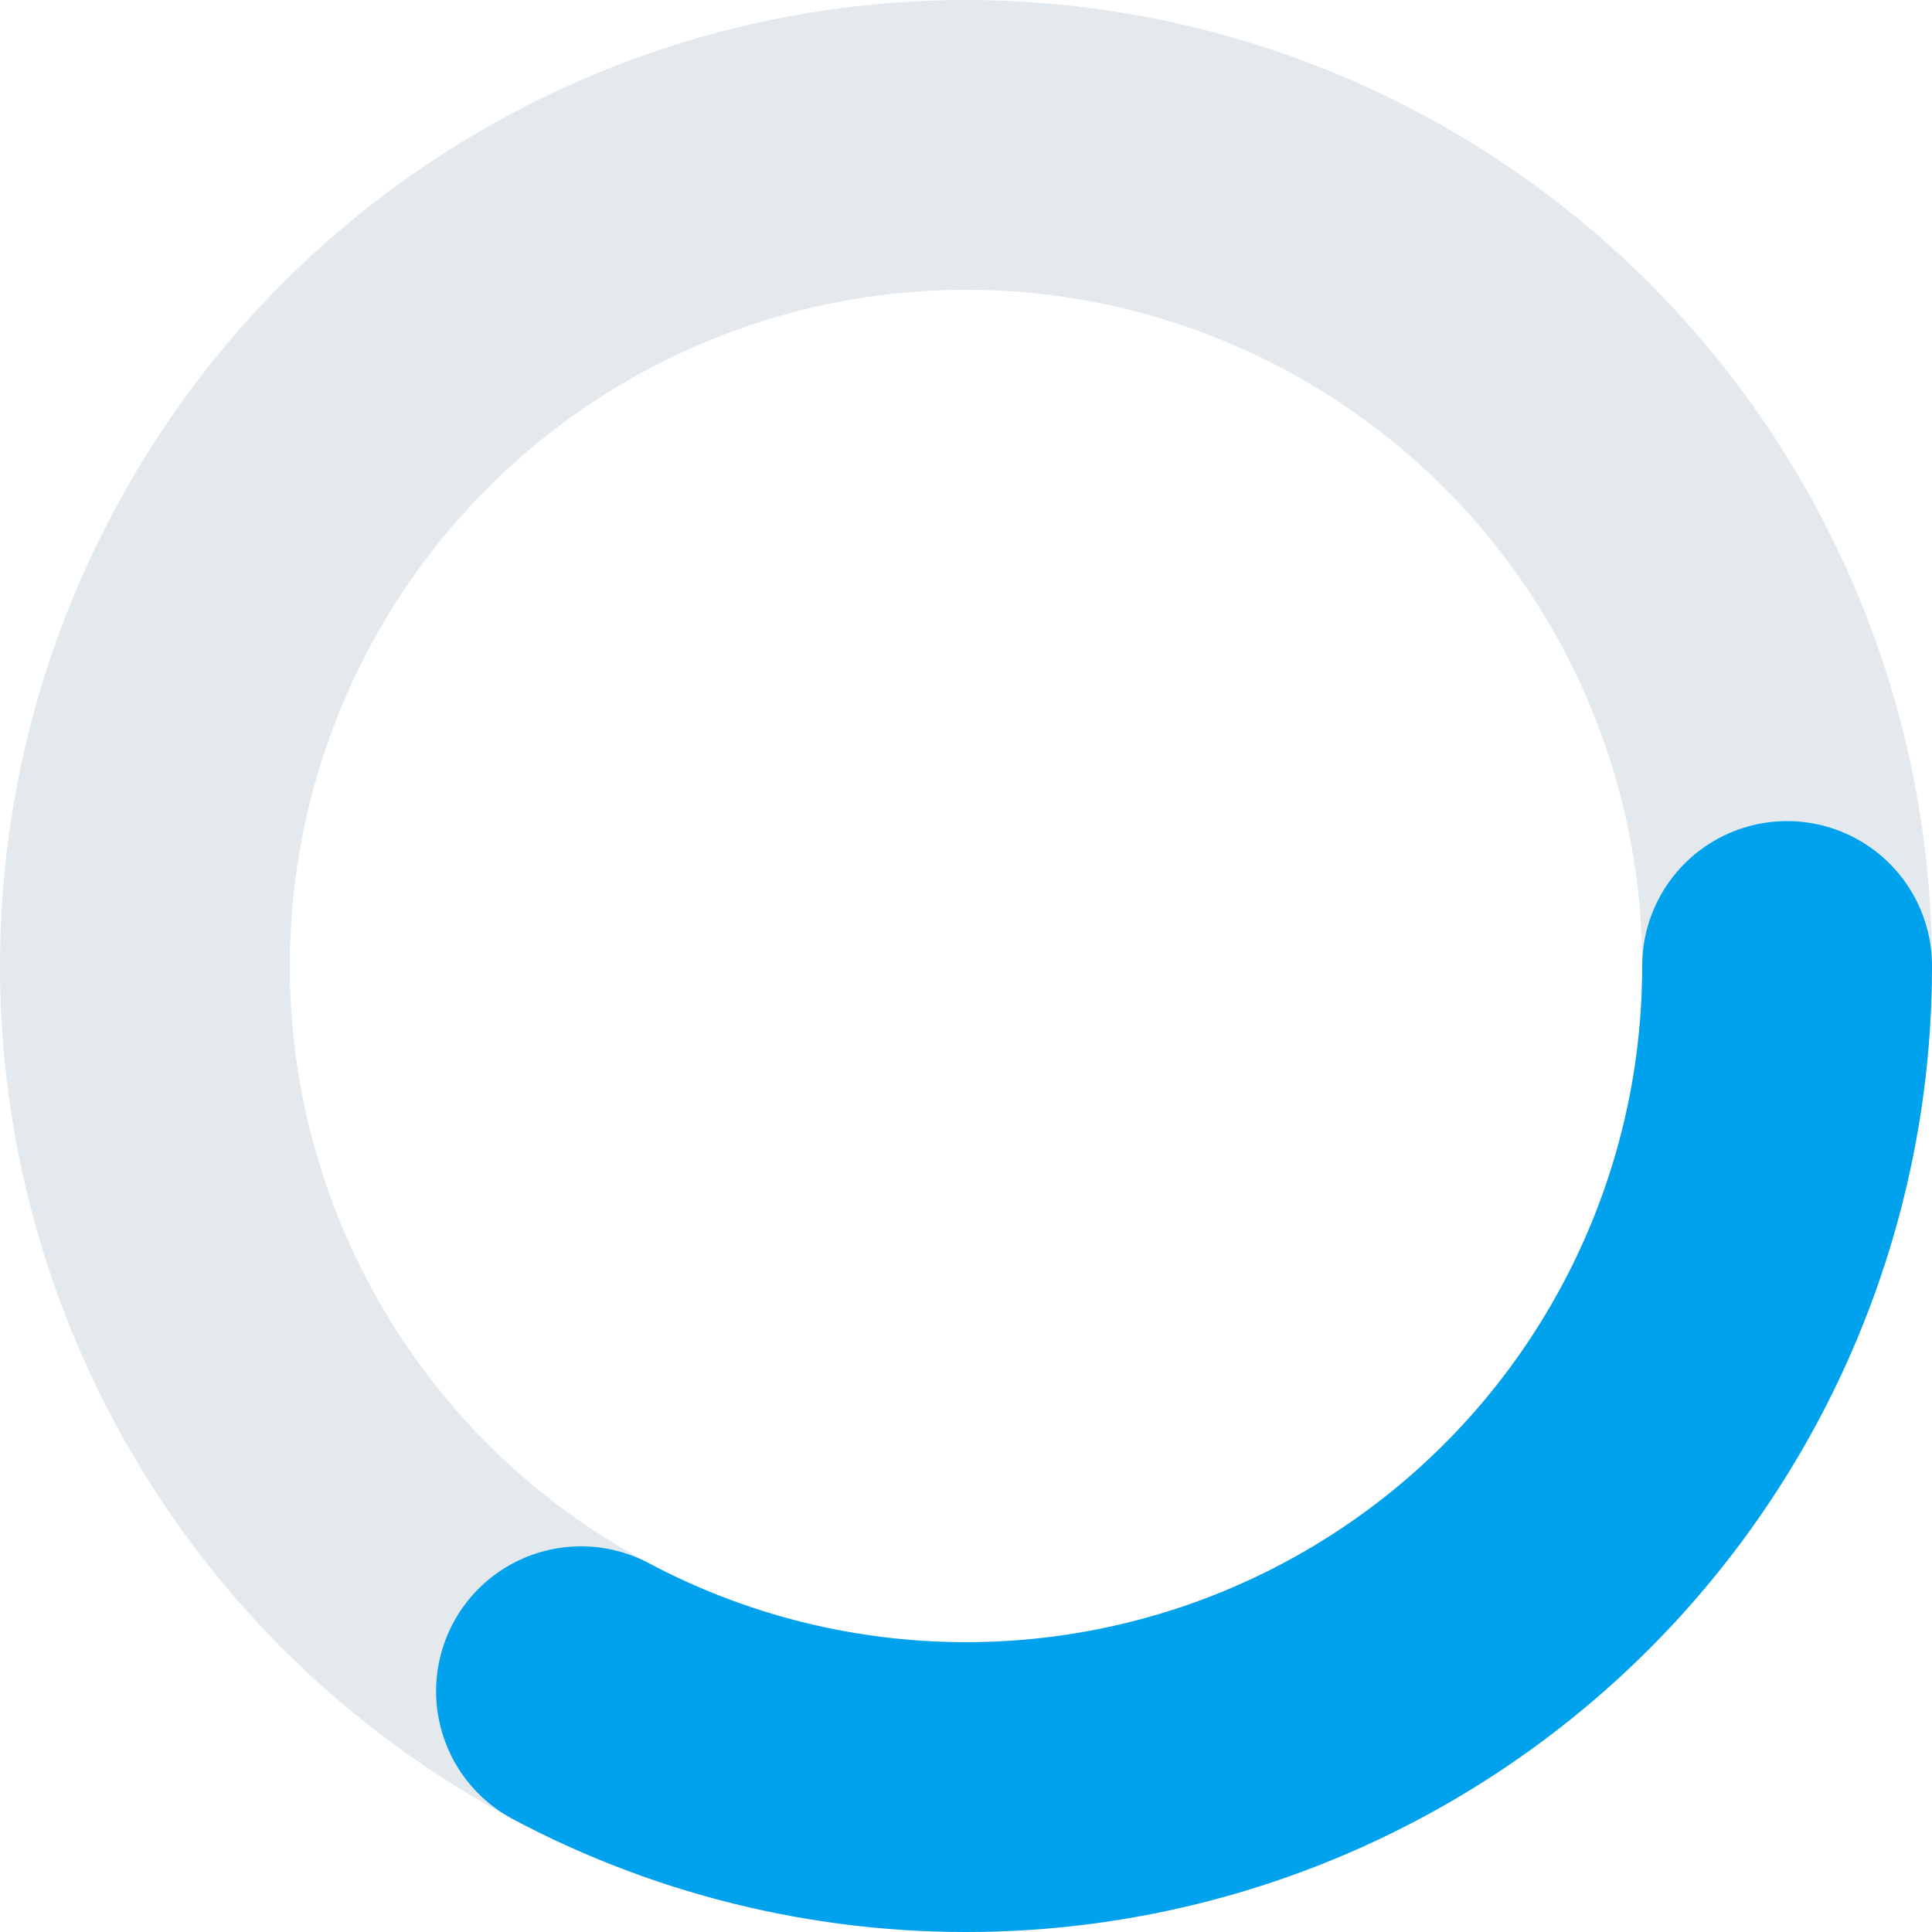 <svg xmlns="http://www.w3.org/2000/svg" width="40" height="40" viewBox="0 0 40 40">
  <g id="spinner" transform="translate(-848 -367)">
    <g id="back" transform="translate(848 367)" fill="none" stroke="#e4e9ee" stroke-width="6">
      <circle cx="20" cy="20" r="20" stroke="none"/>
      <circle cx="20" cy="20" r="17" fill="none"/>
    </g>
    <g id="front" transform="translate(848 367)" fill="none" stroke="#00a1ed" stroke-linecap="round" stroke-width="6" stroke-dasharray="35 1000">
      <circle cx="20" cy="20" r="20" stroke="none"/>
      <circle cx="20" cy="20" r="17" fill="none"/>
    </g>
  </g>
</svg>